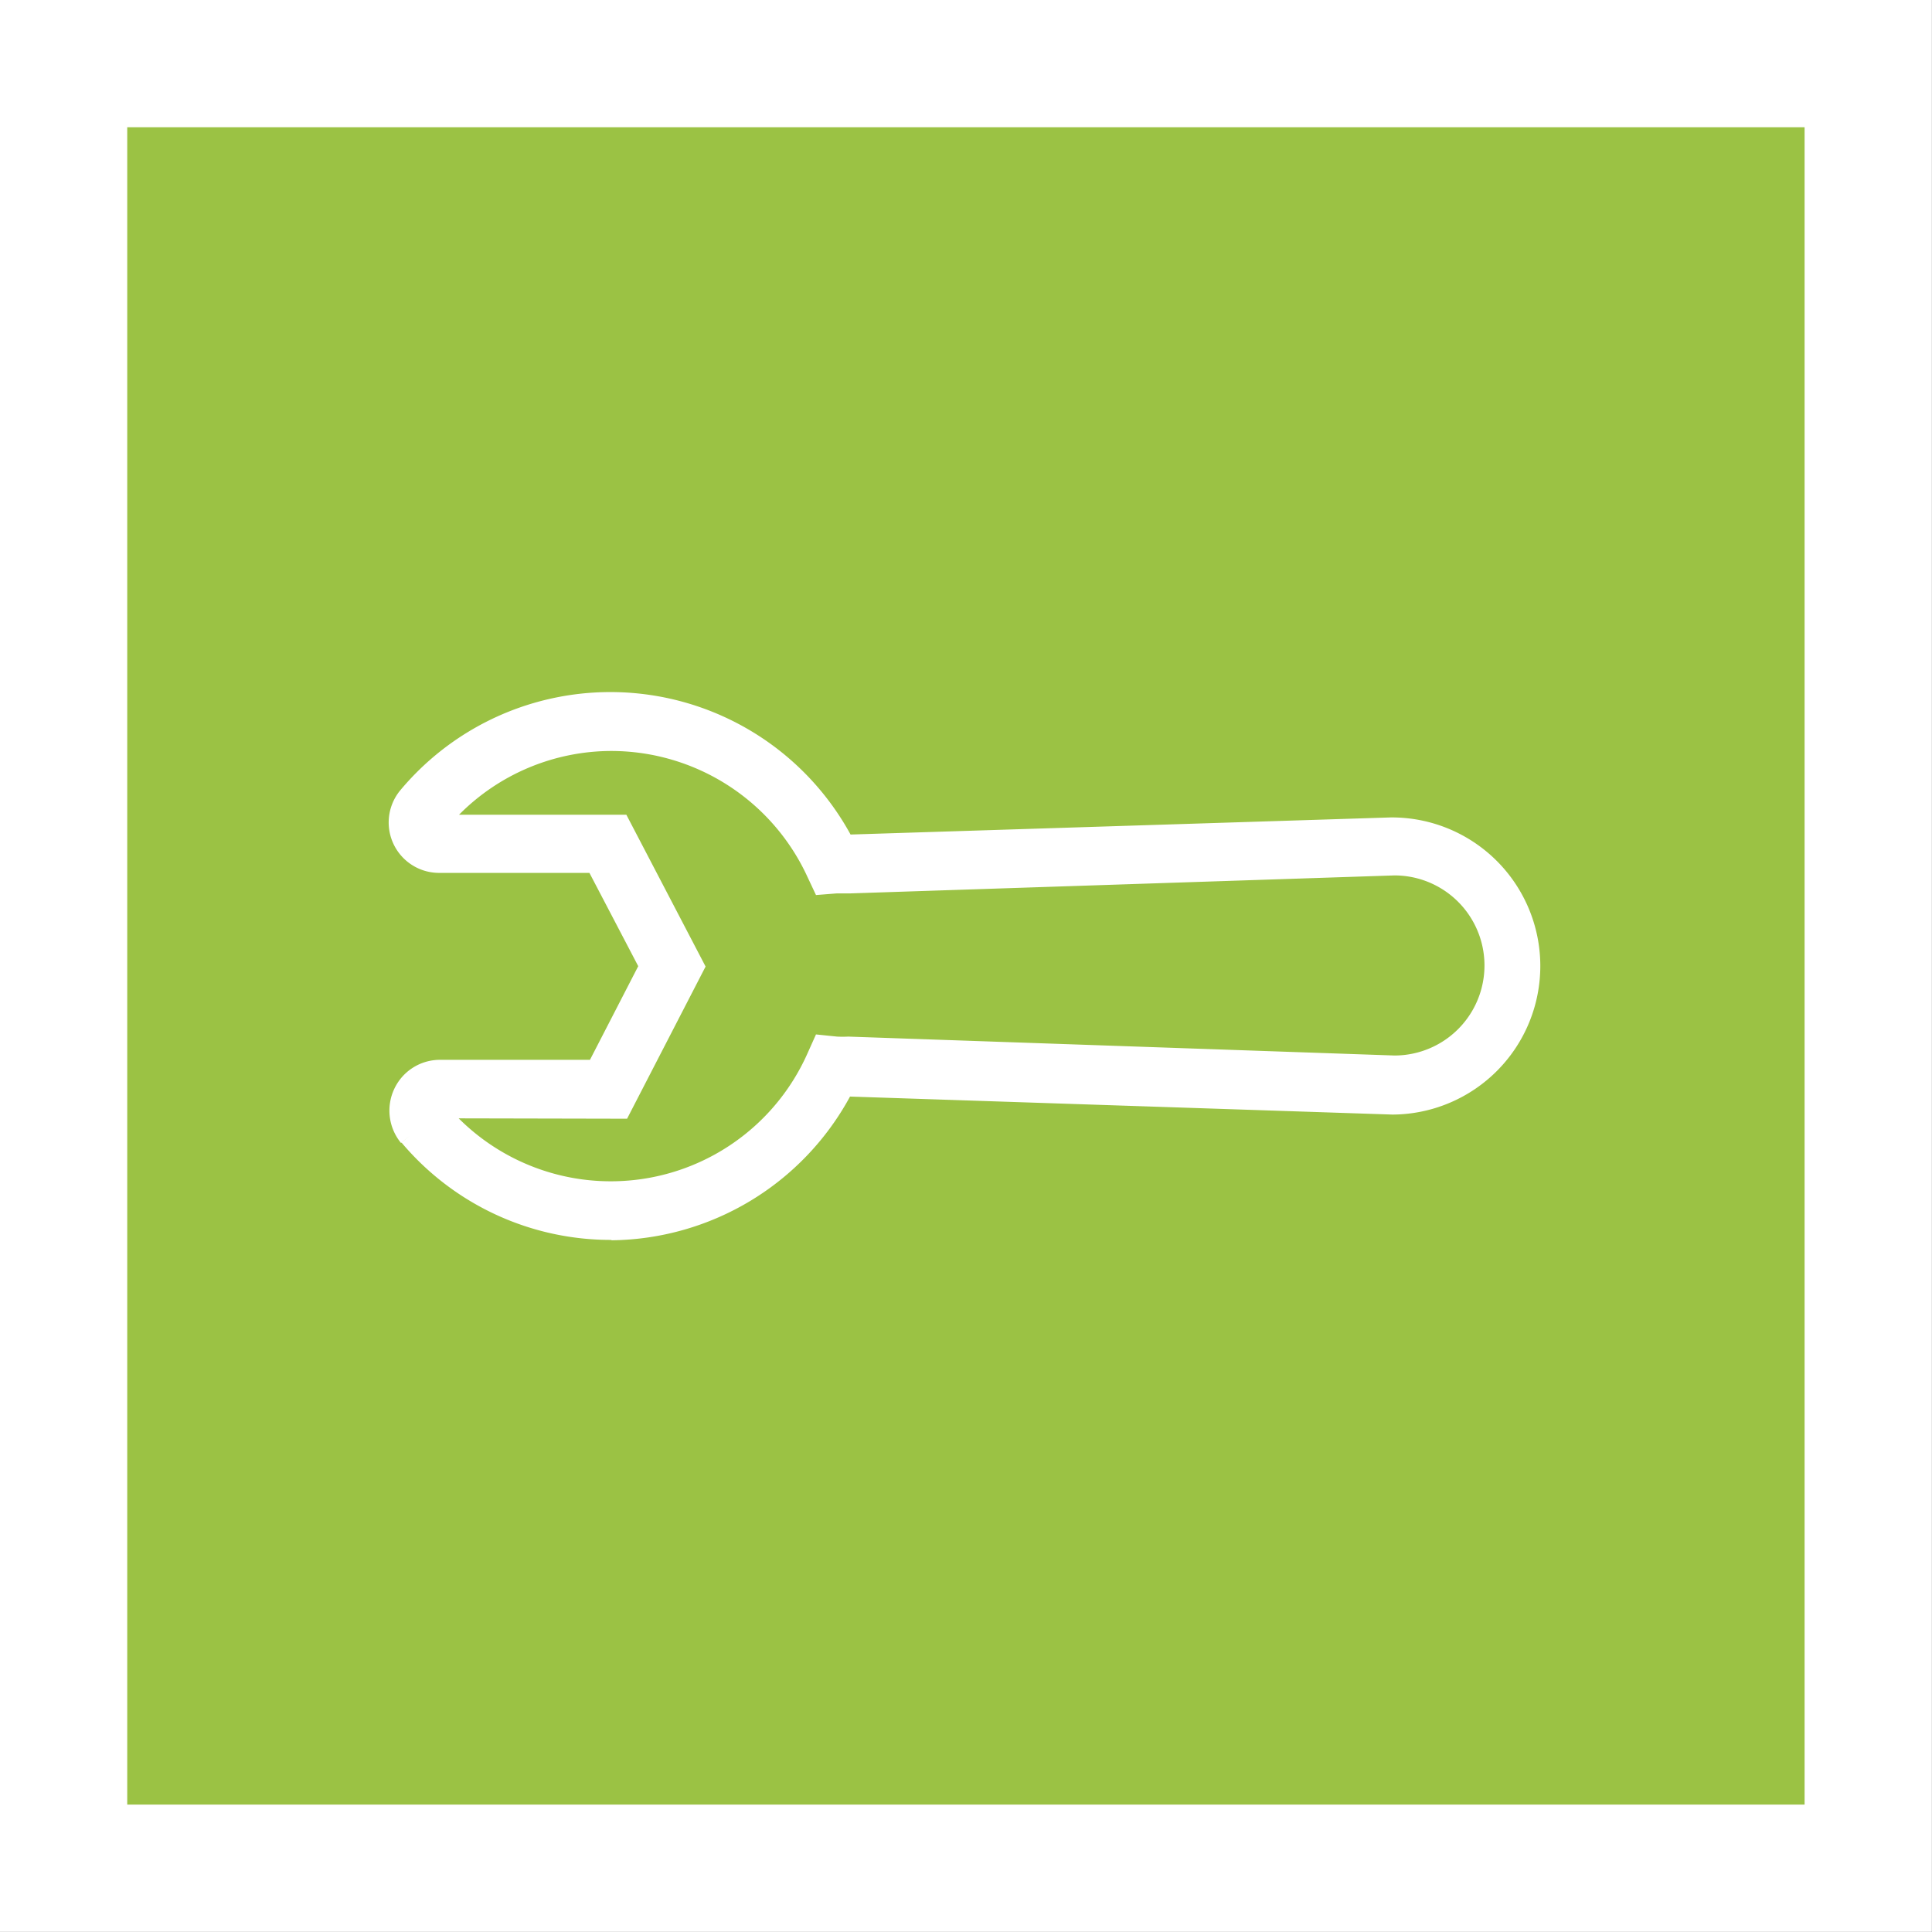 <svg id="Laag_1" data-name="Laag 1" xmlns="http://www.w3.org/2000/svg" viewBox="0 0 107.28 107.28"><rect x="0" y="0" width="107.28" height="107.28" fill="#333333" stroke="none"/><defs><style>.cls-1{fill:#9bc244;}.cls-2{fill:none;stroke:#fff;stroke-width:7.07px;}.cls-3{fill:#fff;}</style></defs><title>icoon bedrijfsruimte</title><rect class="cls-1" x="3.53" y="3.53" width="100.21" height="100.21"/><rect class="cls-2" x="3.53" y="3.53" width="100.21" height="100.21"/><path class="cls-3" d="M272.49,580.23a11.95,11.95,0,0,0,19.36-3.59l0.48-1.07,1.17,0.12a5.64,5.64,0,0,0,.62,0l30.33,1.05a5,5,0,1,0,0-10h0l-30.26,1-0.72,0-1.14.09-0.47-1a12,12,0,0,0-10.89-7h0a11.92,11.92,0,0,0-8.46,3.54l9.29,0,4.4,8.43-4.36,8.45Zm8.44,6.75a15.18,15.18,0,0,1-11.61-5.4l0.47-.4-0.5.42a2.83,2.83,0,0,1-.38-3,2.8,2.8,0,0,1,2.53-1.62l8.34,0,2.68-5.2-2.71-5.18-8.35,0h0a2.8,2.8,0,0,1-2.15-4.59,15.2,15.2,0,0,1,25,2.46l30-.95h0a8.25,8.25,0,1,1,.1,16.5l-30.13-1A15.25,15.25,0,0,1,281,587h0Z" transform="translate(-247.02 -518.13)"/></svg>